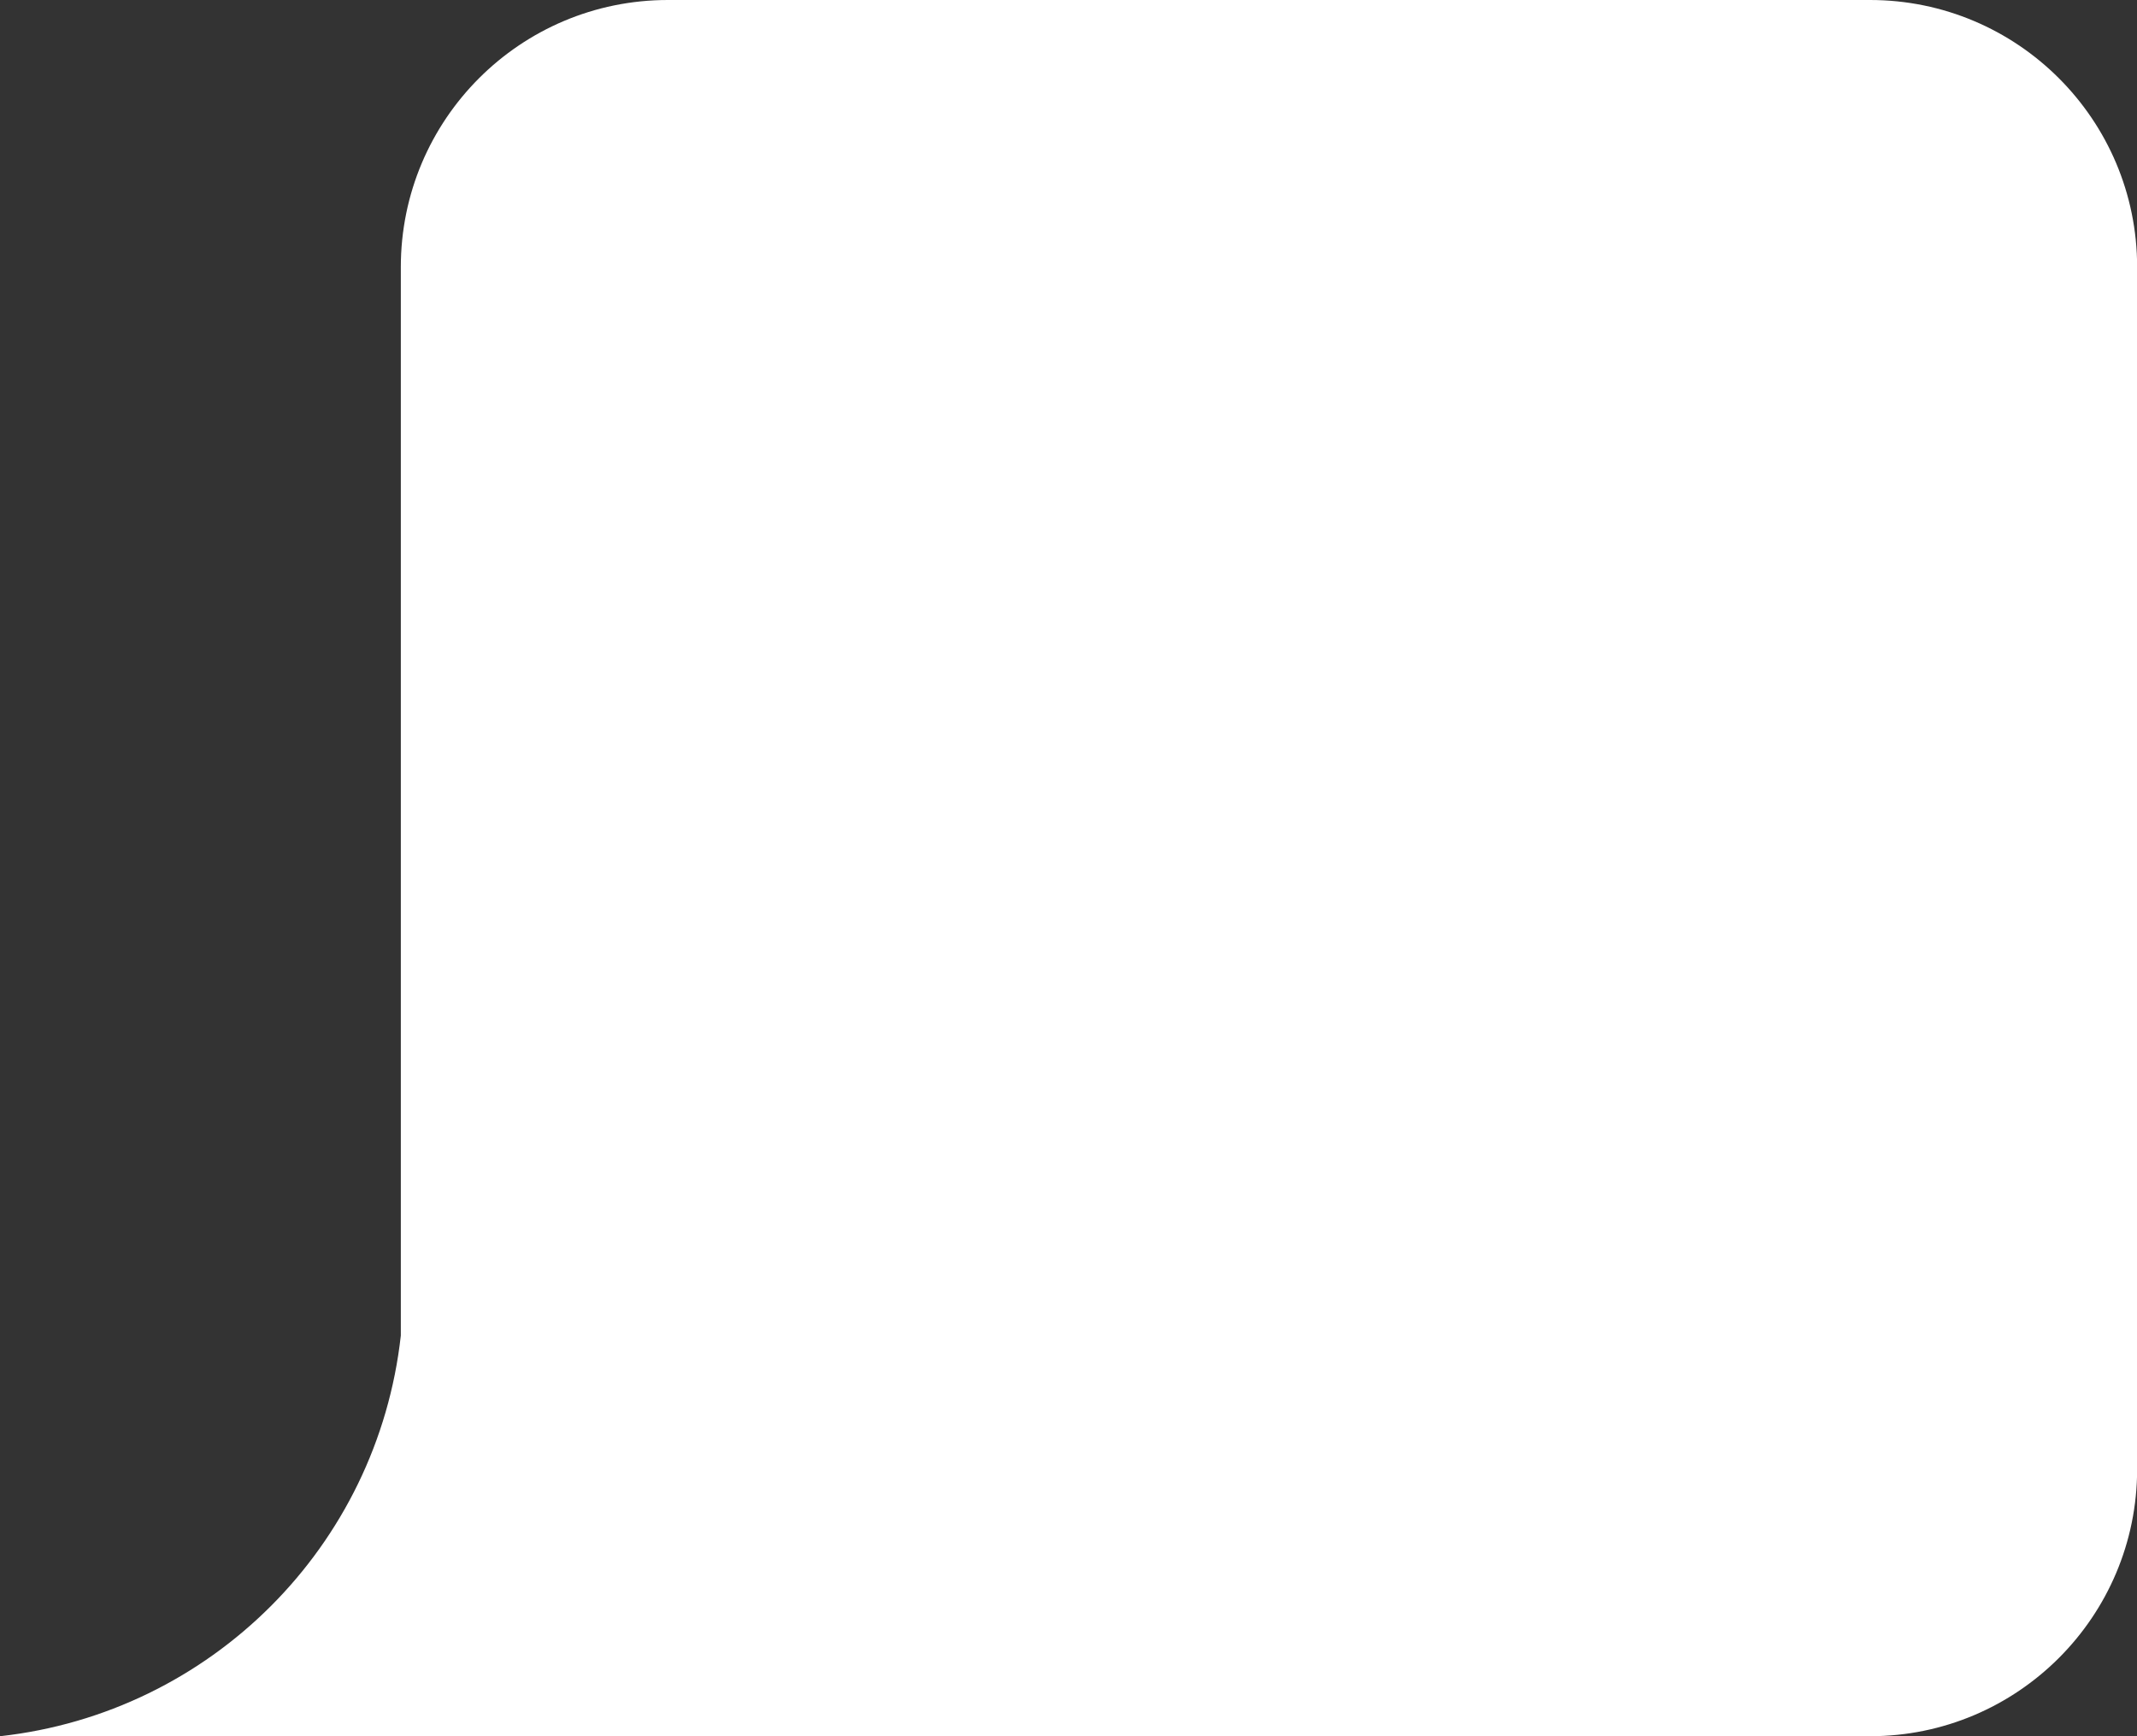 <svg width="16" height="13" viewBox="0 0 16 13" fill="none" xmlns="http://www.w3.org/2000/svg">
<rect x="0" y="0" width="16" height="13" fill="#333333" stroke="none"/>
<path d="M14.001 0C15.105 0 16.001 0.895 16.001 2V11C16.001 12.105 15.105 13 14.001 13H0.001C1.579 12.825 2.826 11.579 3.001 10V2C3.001 0.895 3.896 4.52218e-08 5.001 0H14.001Z" fill="white"/>
</svg>
